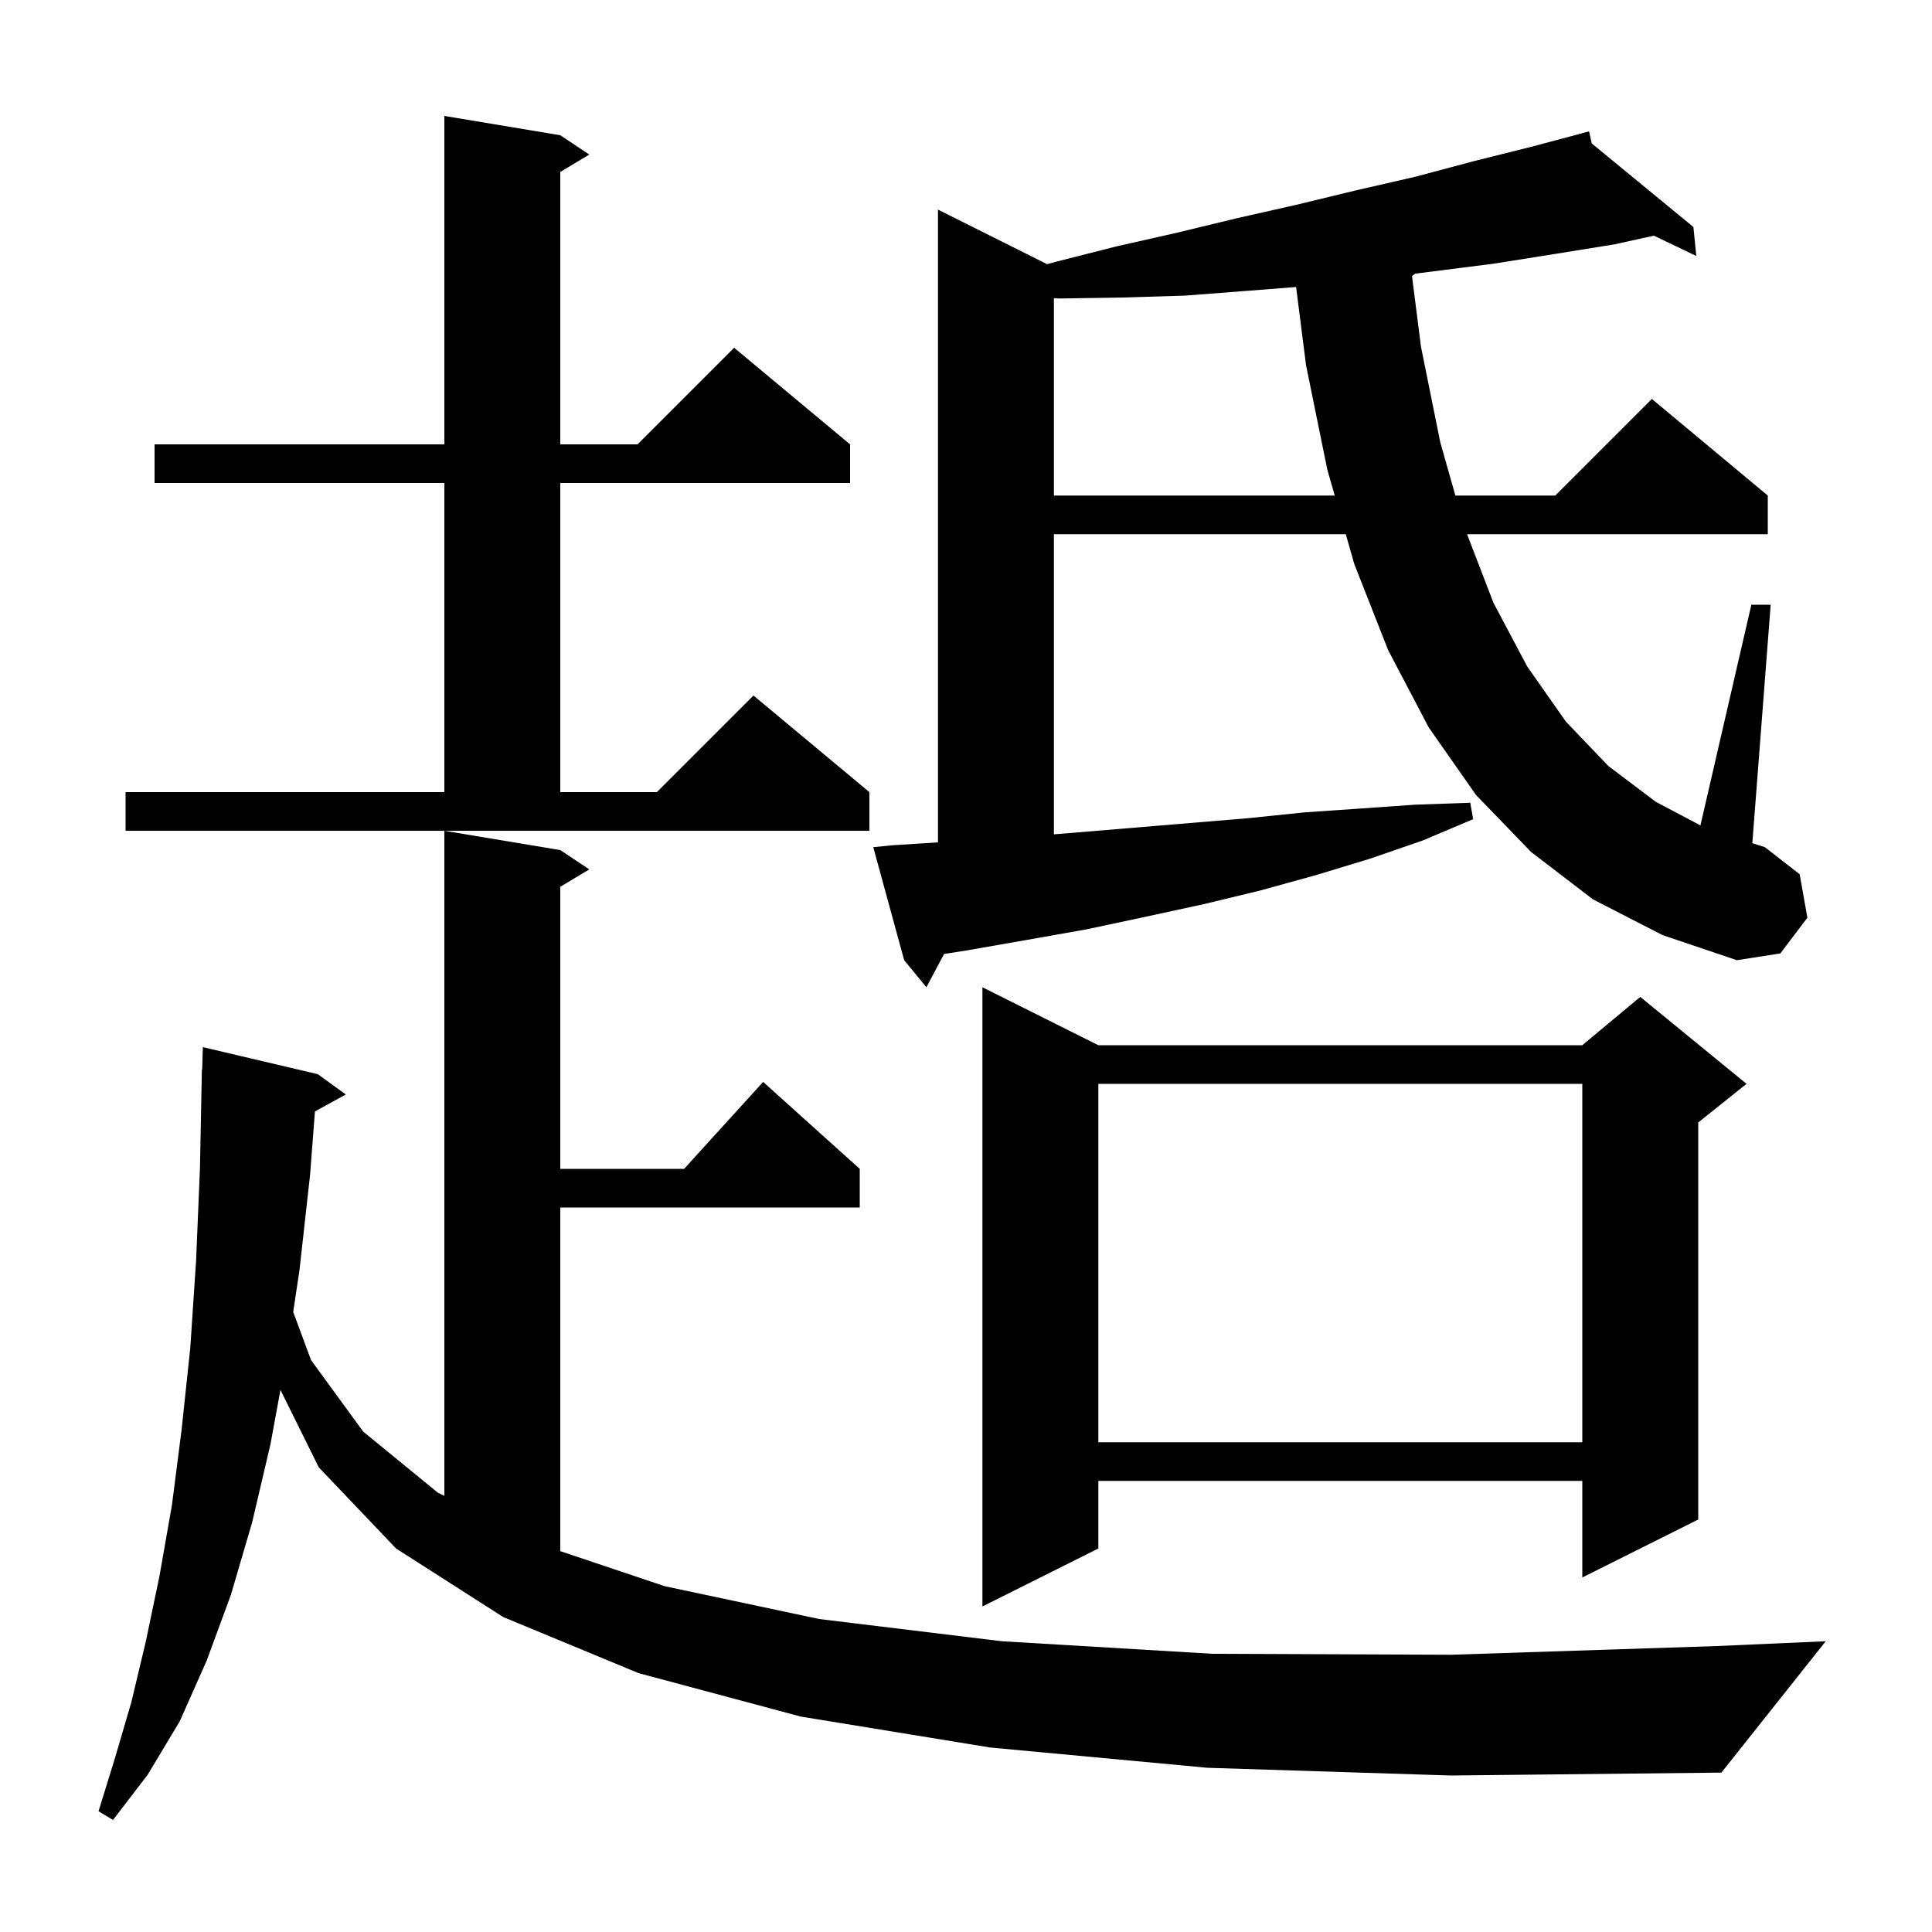 <svg xmlns="http://www.w3.org/2000/svg" xmlns:xlink="http://www.w3.org/1999/xlink" version="1.1" baseProfile="full" viewBox="0 0 200 200" width="200" height="200"><g fill="currentColor"><path d="M 125.0 183.0 L 102.5 180.9 L 82.9 177.7 L 66.1 173.2 L 52.1 167.4 L 41.0 160.3 L 33.0 151.9 L 29.033 143.882 L 28.0 149.5 L 26.1 157.6 L 23.9 165.1 L 21.4 171.9 L 18.6 178.2 L 15.3 183.7 L 11.7 188.4 L 10.2 187.5 L 11.9 182.0 L 13.6 176.2 L 15.1 169.9 L 16.5 163.2 L 17.8 155.8 L 18.8 148.0 L 19.7 139.5 L 20.3 130.5 L 20.7 120.9 L 20.9 110.7 L 20.93 110.701 L 21.0 108.4 L 32.9 111.2 L 35.8 113.3 L 32.603 115.055 L 32.1 121.6 L 31.0 131.5 L 30.351 135.813 L 32.2 140.8 L 37.6 148.2 L 45.3 154.5 L 46.0 154.857 L 46.0 86.0 L 58.0 88.0 L 61.0 90.0 L 58.0 91.8 L 58.0 121.0 L 70.818 121.0 L 79.0 112.0 L 89.0 121.0 L 89.0 125.0 L 58.0 125.0 L 58.0 160.573 L 68.8 164.2 L 84.8 167.6 L 103.7 169.9 L 125.5 171.2 L 150.2 171.3 L 177.7 170.4 L 189.0 169.9 L 178.2 183.5 L 150.2 183.8 Z M 113.7 108.2 L 163.8 108.2 L 169.8 103.2 L 180.8 112.2 L 175.8 116.2 L 175.8 157.3 L 163.8 163.3 L 163.8 153.3 L 113.7 153.3 L 113.7 160.3 L 101.7 166.3 L 101.7 102.2 Z M 113.7 112.2 L 113.7 149.3 L 163.8 149.3 L 163.8 112.2 Z M 164.9 93.1 L 158.5 88.2 L 152.8 82.3 L 147.9 75.3 L 143.7 67.3 L 140.2 58.4 L 139.314 55.3 L 109.1 55.3 L 109.1 86.369 L 111.2 86.2 L 129.2 84.7 L 135.0 84.1 L 140.8 83.7 L 146.5 83.3 L 152.2 83.1 L 152.5 84.8 L 147.3 87.0 L 141.8 88.9 L 136.2 90.6 L 130.4 92.2 L 124.6 93.6 L 118.6 94.9 L 112.5 96.2 L 106.3 97.3 L 100.0 98.4 L 97.73 98.755 L 95.9 102.2 L 93.6 99.4 L 90.4 87.7 L 92.4 87.5 L 97.1 87.202 L 97.1 21.7 L 108.391 27.345 L 109.3 27.1 L 115.6 25.5 L 121.8 24.1 L 128.0 22.6 L 134.2 21.2 L 140.4 19.7 L 146.5 18.3 L 152.5 16.7 L 158.5 15.2 L 163.519 13.862 L 163.5 13.8 L 163.561 13.85 L 164.5 13.6 L 164.778 14.85 L 175.3 23.5 L 175.6 26.5 L 171.214 24.397 L 167.1 25.3 L 160.9 26.3 L 154.6 27.3 L 146.513 28.327 L 146.168 28.576 L 147.1 35.9 L 149.1 45.8 L 150.662 51.3 L 161.0 51.3 L 171.0 41.3 L 183.0 51.3 L 183.0 55.3 L 151.869 55.3 L 154.6 62.4 L 158.1 69.0 L 162.1 74.7 L 166.5 79.3 L 171.4 83.0 L 176.028 85.445 L 181.3 62.6 L 183.3 62.6 L 181.401 87.289 L 182.7 87.7 L 186.3 90.5 L 187.1 95.0 L 184.3 98.7 L 179.8 99.4 L 172.1 96.8 Z M 13.0 82.0 L 46.0 82.0 L 46.0 50.0 L 16.0 50.0 L 16.0 46.0 L 46.0 46.0 L 46.0 12.0 L 58.0 14.0 L 61.0 16.0 L 58.0 17.8 L 58.0 46.0 L 66.0 46.0 L 76.0 36.0 L 88.0 46.0 L 88.0 50.0 L 58.0 50.0 L 58.0 82.0 L 68.0 82.0 L 78.0 72.0 L 90.0 82.0 L 90.0 86.0 L 13.0 86.0 Z M 129.2 30.1 L 122.7 30.6 L 116.2 30.8 L 109.7 30.9 L 109.1 30.873 L 109.1 51.3 L 138.171 51.3 L 137.4 48.6 L 135.2 37.8 L 134.172 29.712 Z "/></g></svg>
